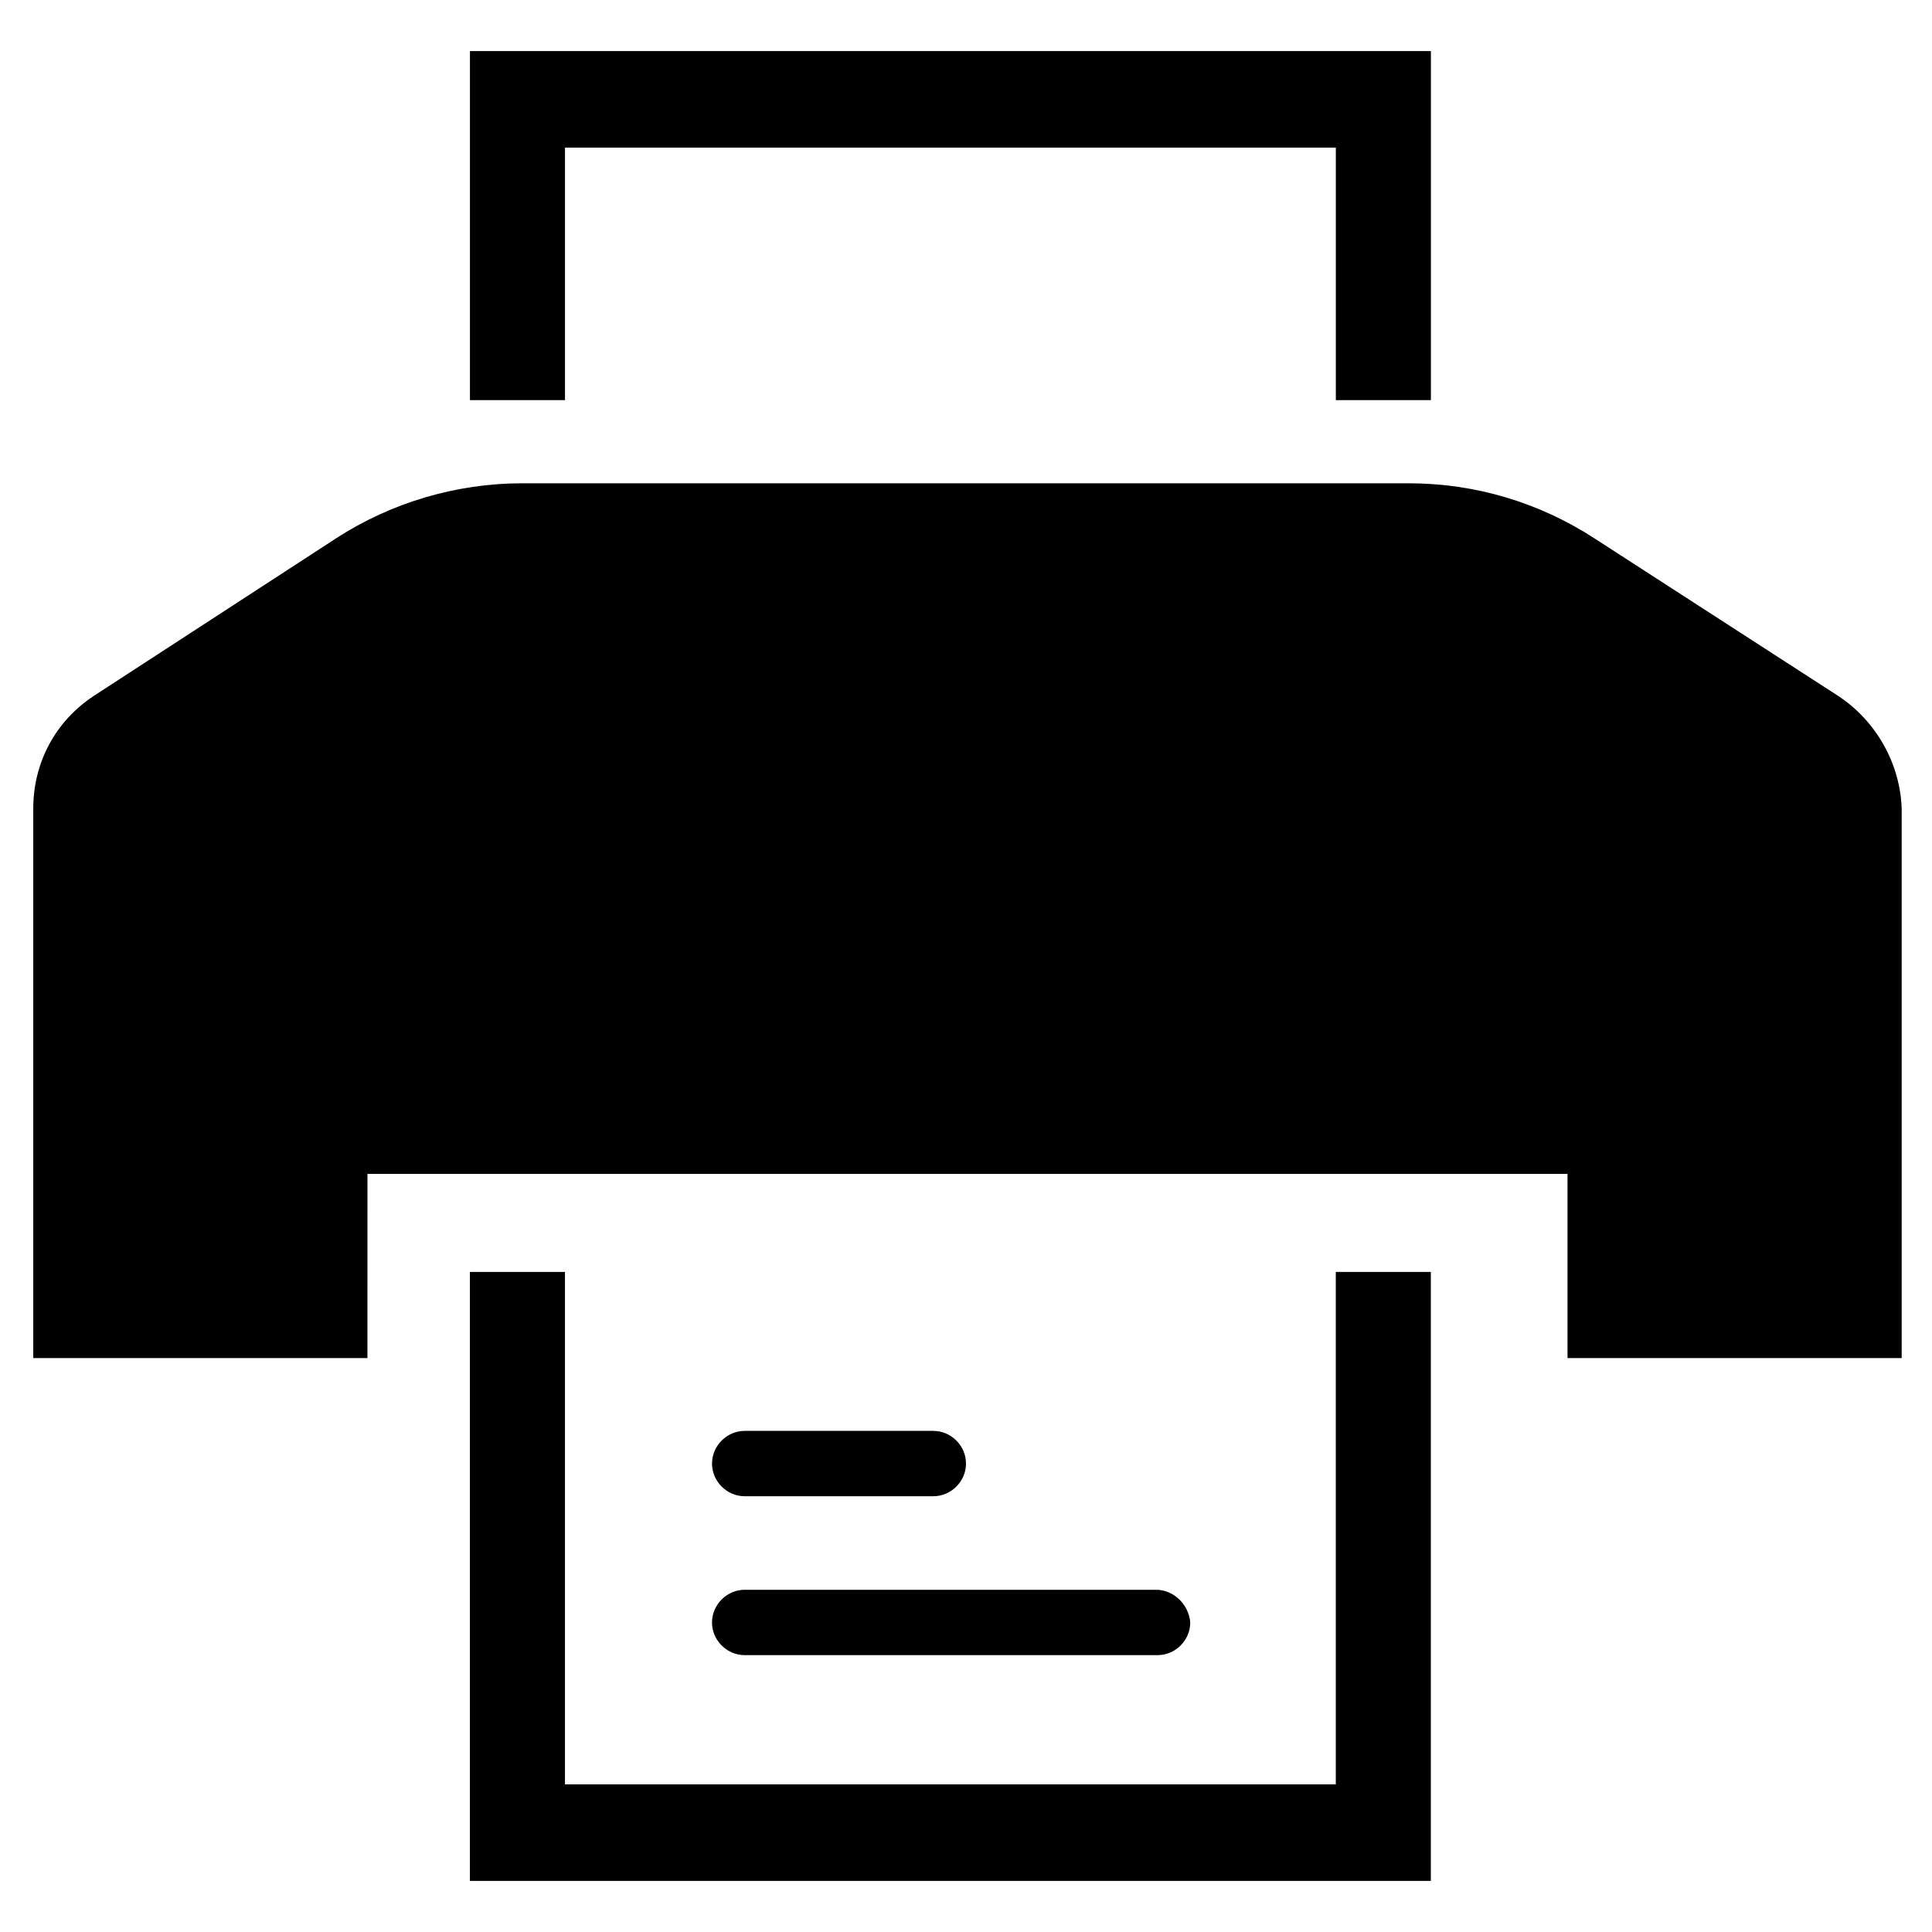 <?xml version="1.0" encoding="UTF-8"?>
<!-- Uploaded to: ICON Repo, www.svgrepo.com, Generator: ICON Repo Mixer Tools -->
<svg fill="#000000" width="800px" height="800px" version="1.1" viewBox="144 144 512 512" xmlns="http://www.w3.org/2000/svg">
 <g>
  <path d="m631.04 328.36-64.551-41.723c-14.562-9.445-31.488-14.562-49.199-14.562h-234.98c-17.32 0-34.637 5.117-49.199 14.562l-64.16 41.723c-10.234 6.691-16.137 17.711-16.137 29.914v145.63h88.559l0.004-48.809h318.03v48.805h88.559v-145.63c-0.395-11.805-6.691-23.219-16.926-29.91z"/>
  <path d="m268.54 157.54v92.496h25.191v-66.91h204.28v66.91h25.191v-92.496z"/>
  <path d="m450.38 565.31h-109.03c-4.723 0-8.66 3.938-8.66 8.66s3.938 8.66 8.66 8.66h109.42c4.723 0 8.66-3.938 8.66-8.66-0.395-4.727-4.332-8.66-9.055-8.66z"/>
  <path d="m391.34 523.2h-49.988c-4.723 0-8.66 3.938-8.66 8.66 0 4.723 3.938 8.66 8.66 8.66h49.988c4.723 0 8.66-3.938 8.66-8.66 0-4.723-3.938-8.66-8.66-8.66z"/>
  <path d="m498 616.87h-204.28v-135.79h-25.191v161.38h254.66v-161.38h-25.191z"/>
 </g>
</svg>